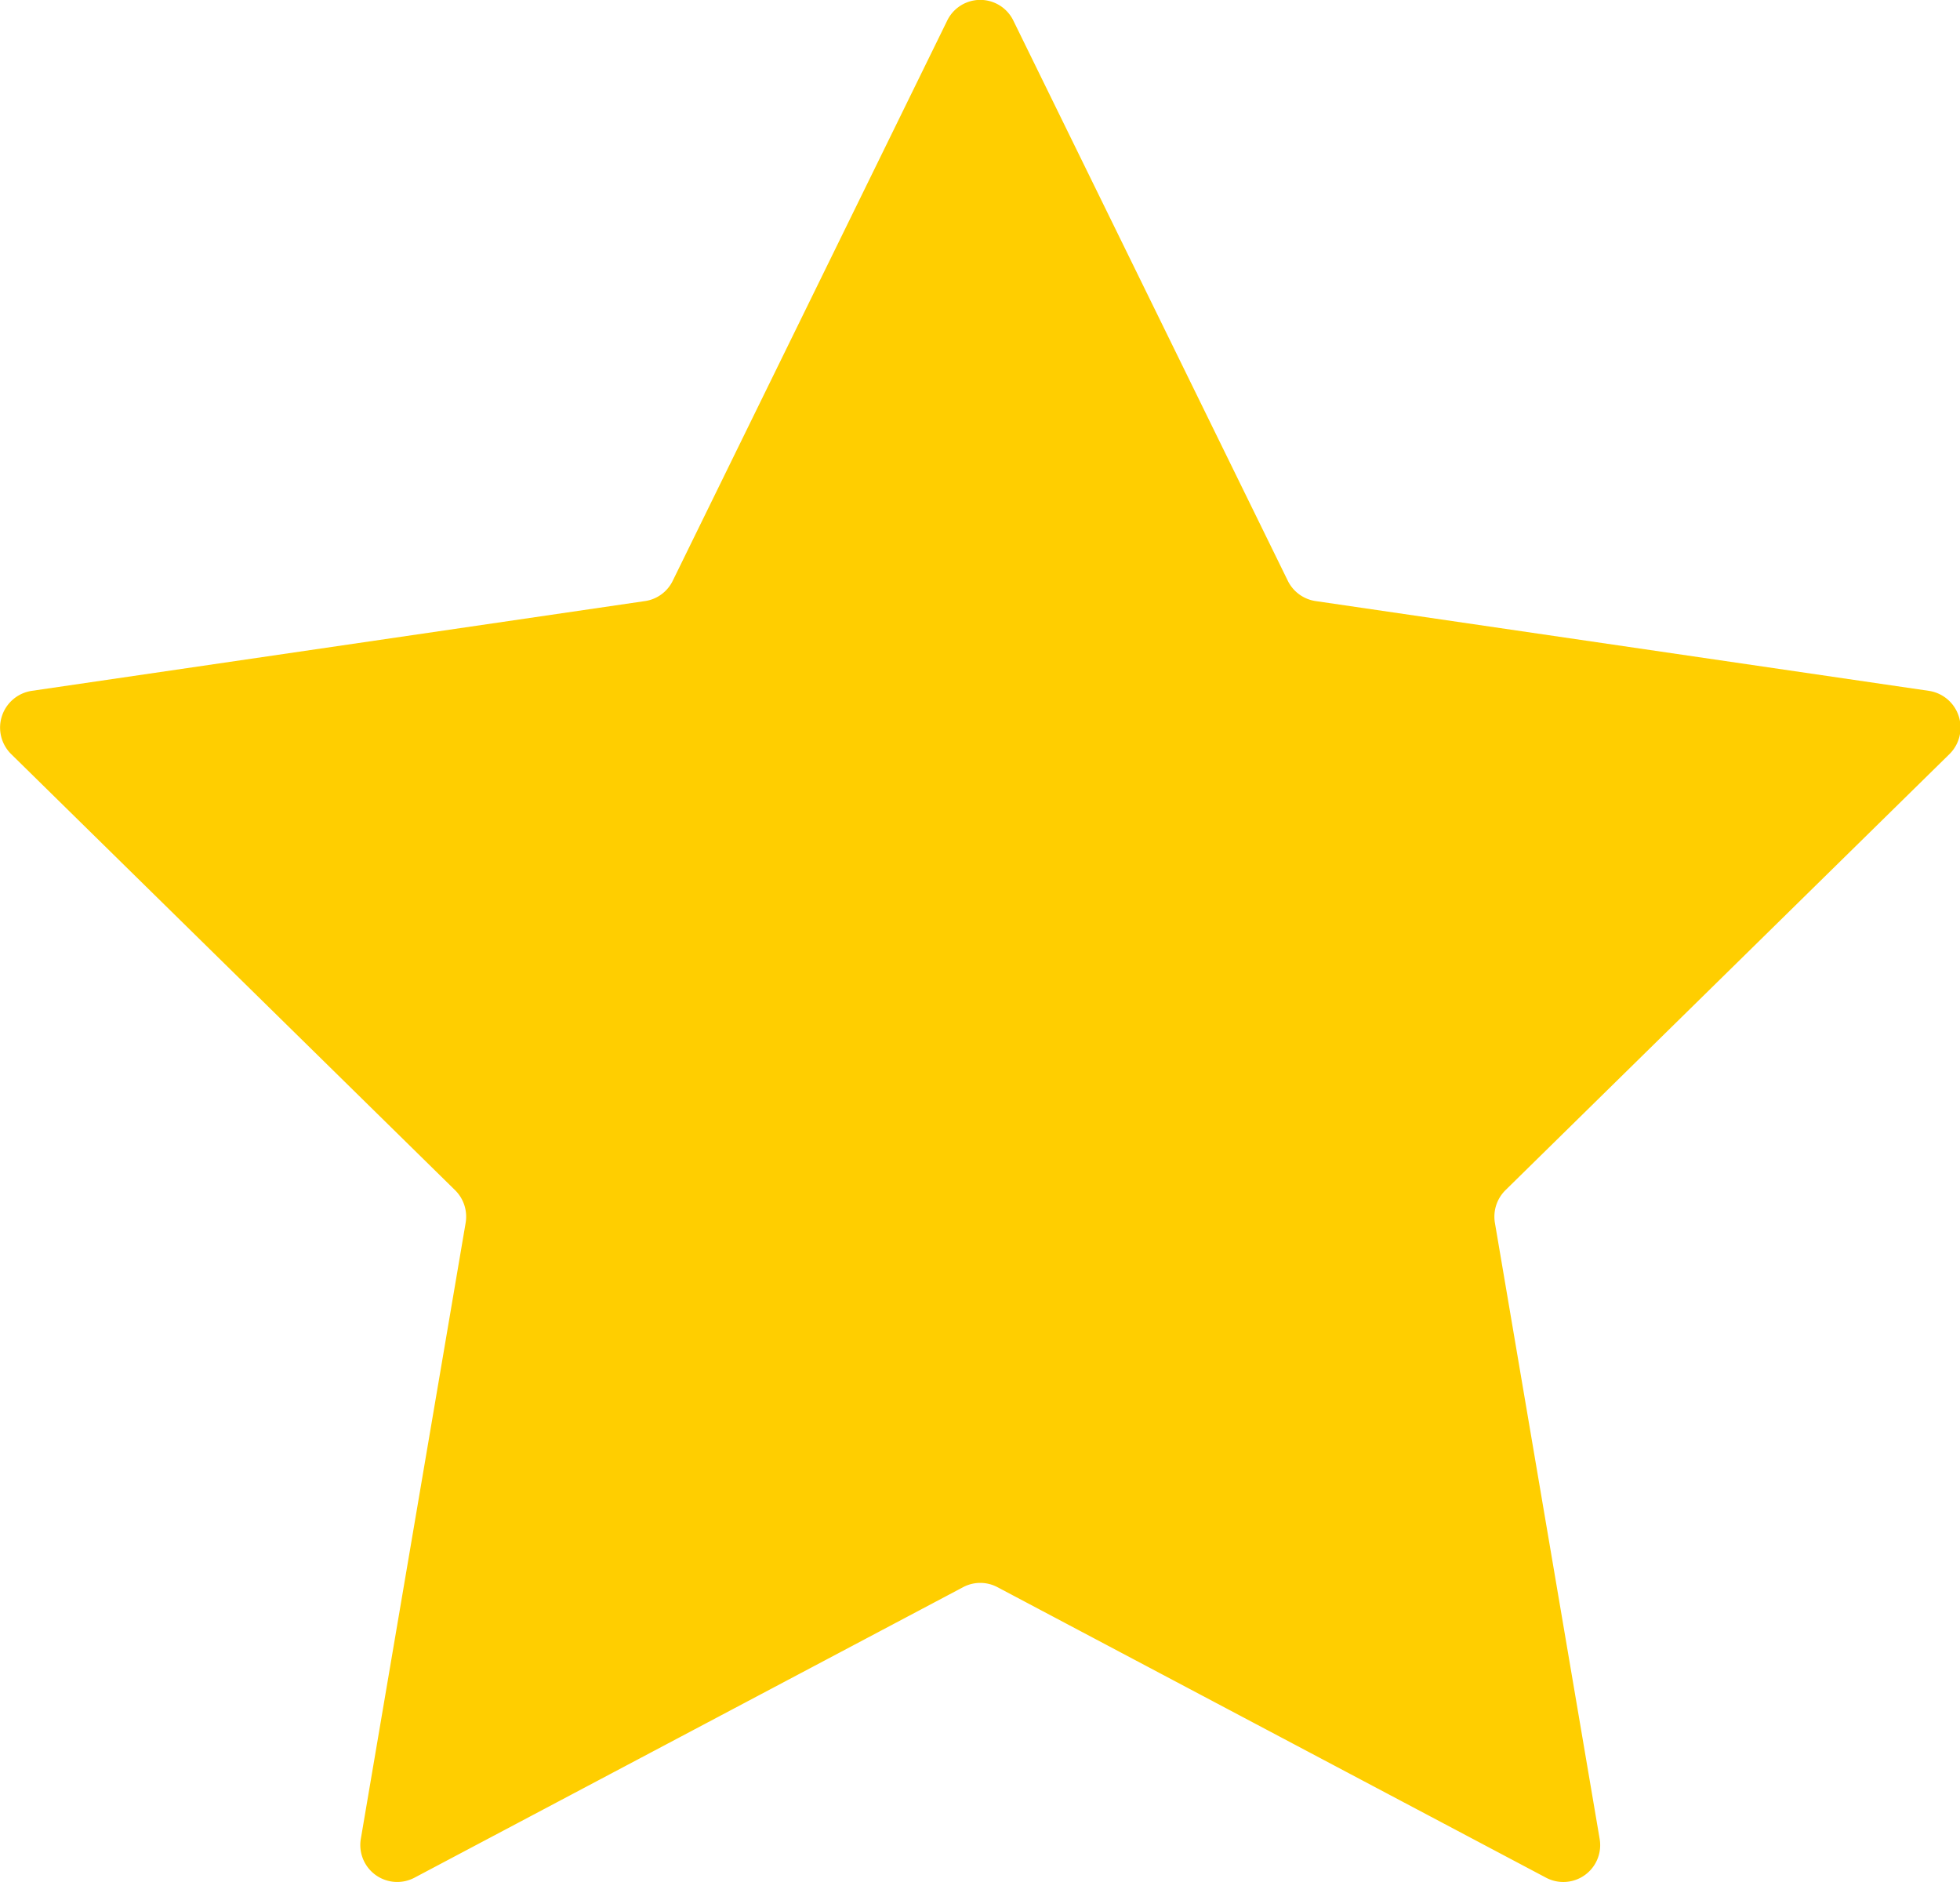 <svg xmlns="http://www.w3.org/2000/svg" width="25" height="24.001" viewBox="0 0 25 24.001">
  <path id="パス_606" data-name="パス 606" d="M-3856.3-1226.78l3.5,7.142a.472.472,0,0,0,.354.259l7.823,1.145a.474.474,0,0,1,.261.808l-5.661,5.559a.475.475,0,0,0-.135.419l1.335,7.85a.47.47,0,0,1-.681.5l-7-3.706a.467.467,0,0,0-.437,0l-7,3.706a.471.471,0,0,1-.682-.5l1.336-7.85a.474.474,0,0,0-.135-.419l-5.66-5.559a.474.474,0,0,1,.261-.808l7.823-1.145a.468.468,0,0,0,.353-.259l3.5-7.142A.469.469,0,0,1-3856.3-1226.78Z" transform="translate(3869.226 1227.044)" fill="#ffce00" fill-rule="evenodd"/>
</svg>
